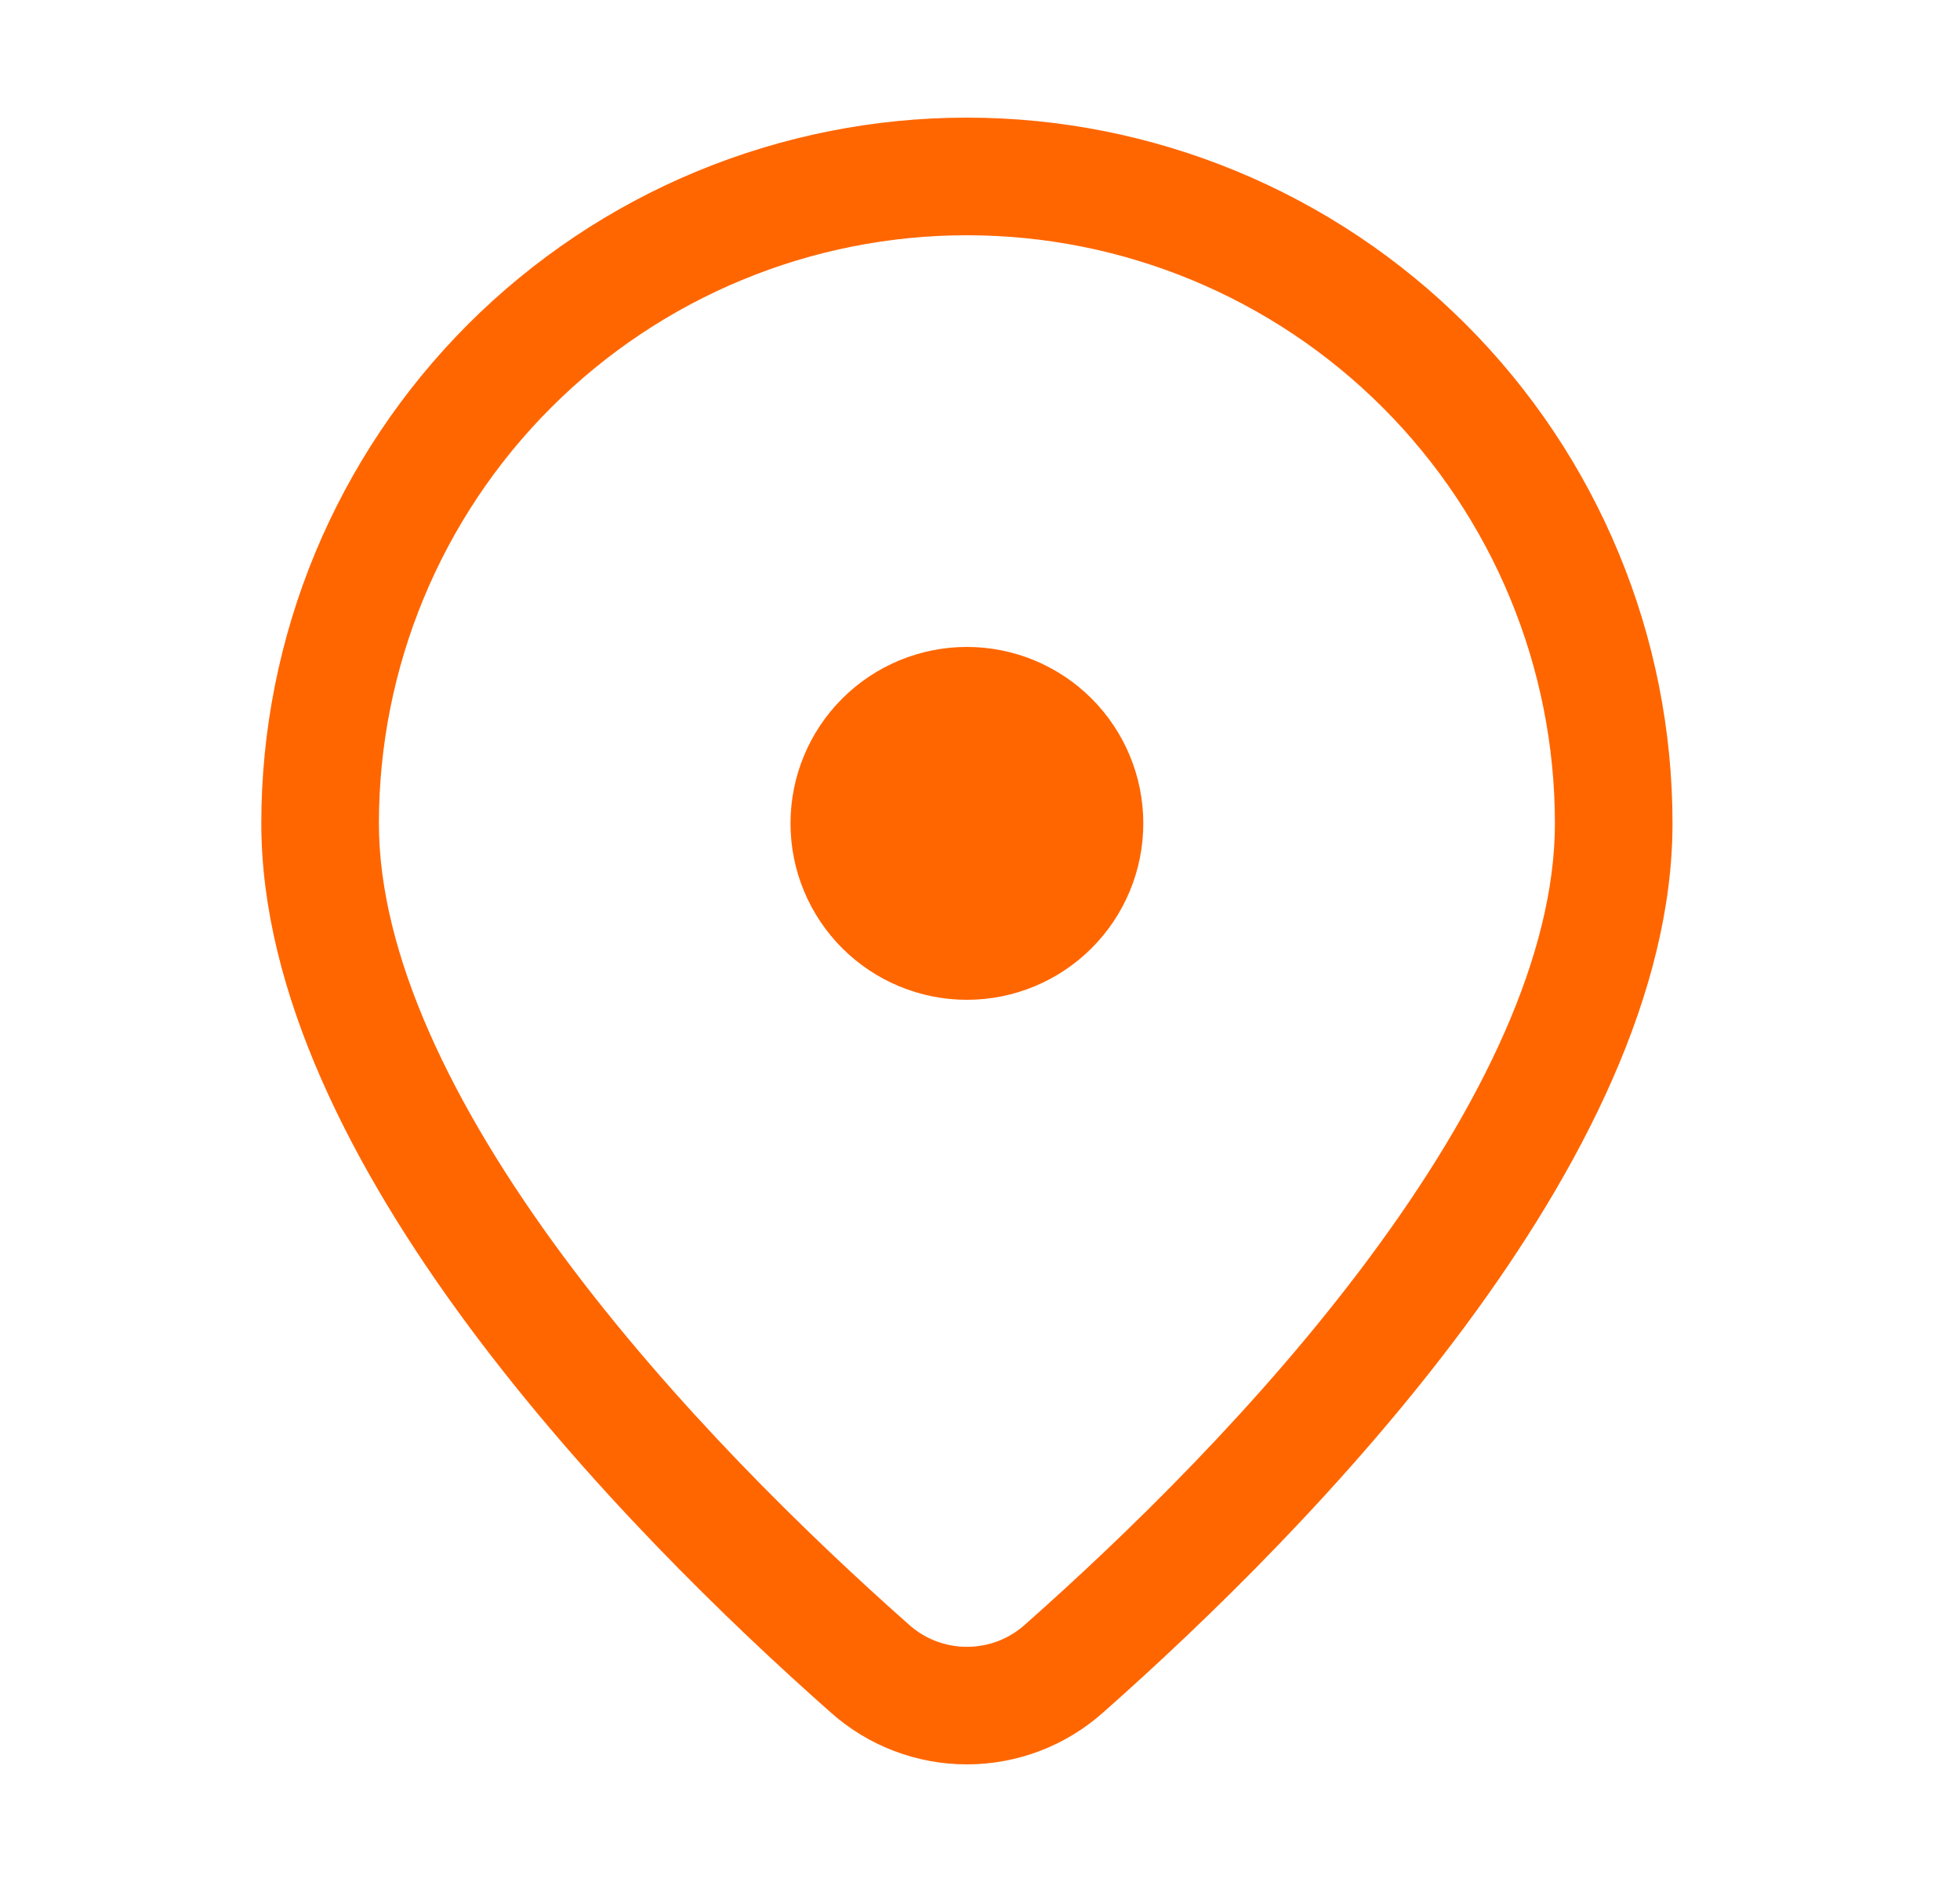 <svg width="25" height="24" viewBox="0 0 25 24" fill="none" xmlns="http://www.w3.org/2000/svg">
<path d="M14.583 10.5C14.583 9.903 14.346 9.331 13.924 8.909C13.502 8.487 12.93 8.25 12.333 8.25C11.737 8.25 11.164 8.487 10.742 8.909C10.32 9.331 10.083 9.903 10.083 10.5C10.083 11.097 10.32 11.669 10.742 12.091C11.164 12.513 11.737 12.75 12.333 12.75C12.93 12.75 13.502 12.513 13.924 12.091C14.346 11.669 14.583 11.097 14.583 10.5ZM21.333 10.5C21.333 14.811 16.688 19.524 14.072 21.837C13.594 22.264 12.975 22.5 12.333 22.5C11.692 22.5 11.073 22.264 10.595 21.837C7.979 19.524 3.333 14.811 3.333 10.5C3.333 9.318 3.566 8.148 4.018 7.056C4.471 5.964 5.134 4.972 5.969 4.136C6.805 3.3 7.797 2.637 8.889 2.185C9.981 1.733 11.151 1.5 12.333 1.5C13.515 1.5 14.685 1.733 15.777 2.185C16.869 2.637 17.861 3.3 18.697 4.136C19.533 4.972 20.196 5.964 20.648 7.056C21.101 8.148 21.333 9.318 21.333 10.5ZM19.833 10.5C19.833 8.511 19.043 6.603 17.637 5.197C16.23 3.79 14.322 3 12.333 3C10.344 3 8.437 3.79 7.03 5.197C5.623 6.603 4.833 8.511 4.833 10.5C4.833 12.162 5.756 14.092 7.188 16.024C8.589 17.912 10.319 19.59 11.588 20.713C11.792 20.899 12.058 21.001 12.333 21.001C12.609 21.001 12.875 20.899 13.079 20.713C14.348 19.59 16.079 17.913 17.478 16.024C18.911 14.092 19.833 12.162 19.833 10.5Z" fill="#FF6600"/>
</svg>
